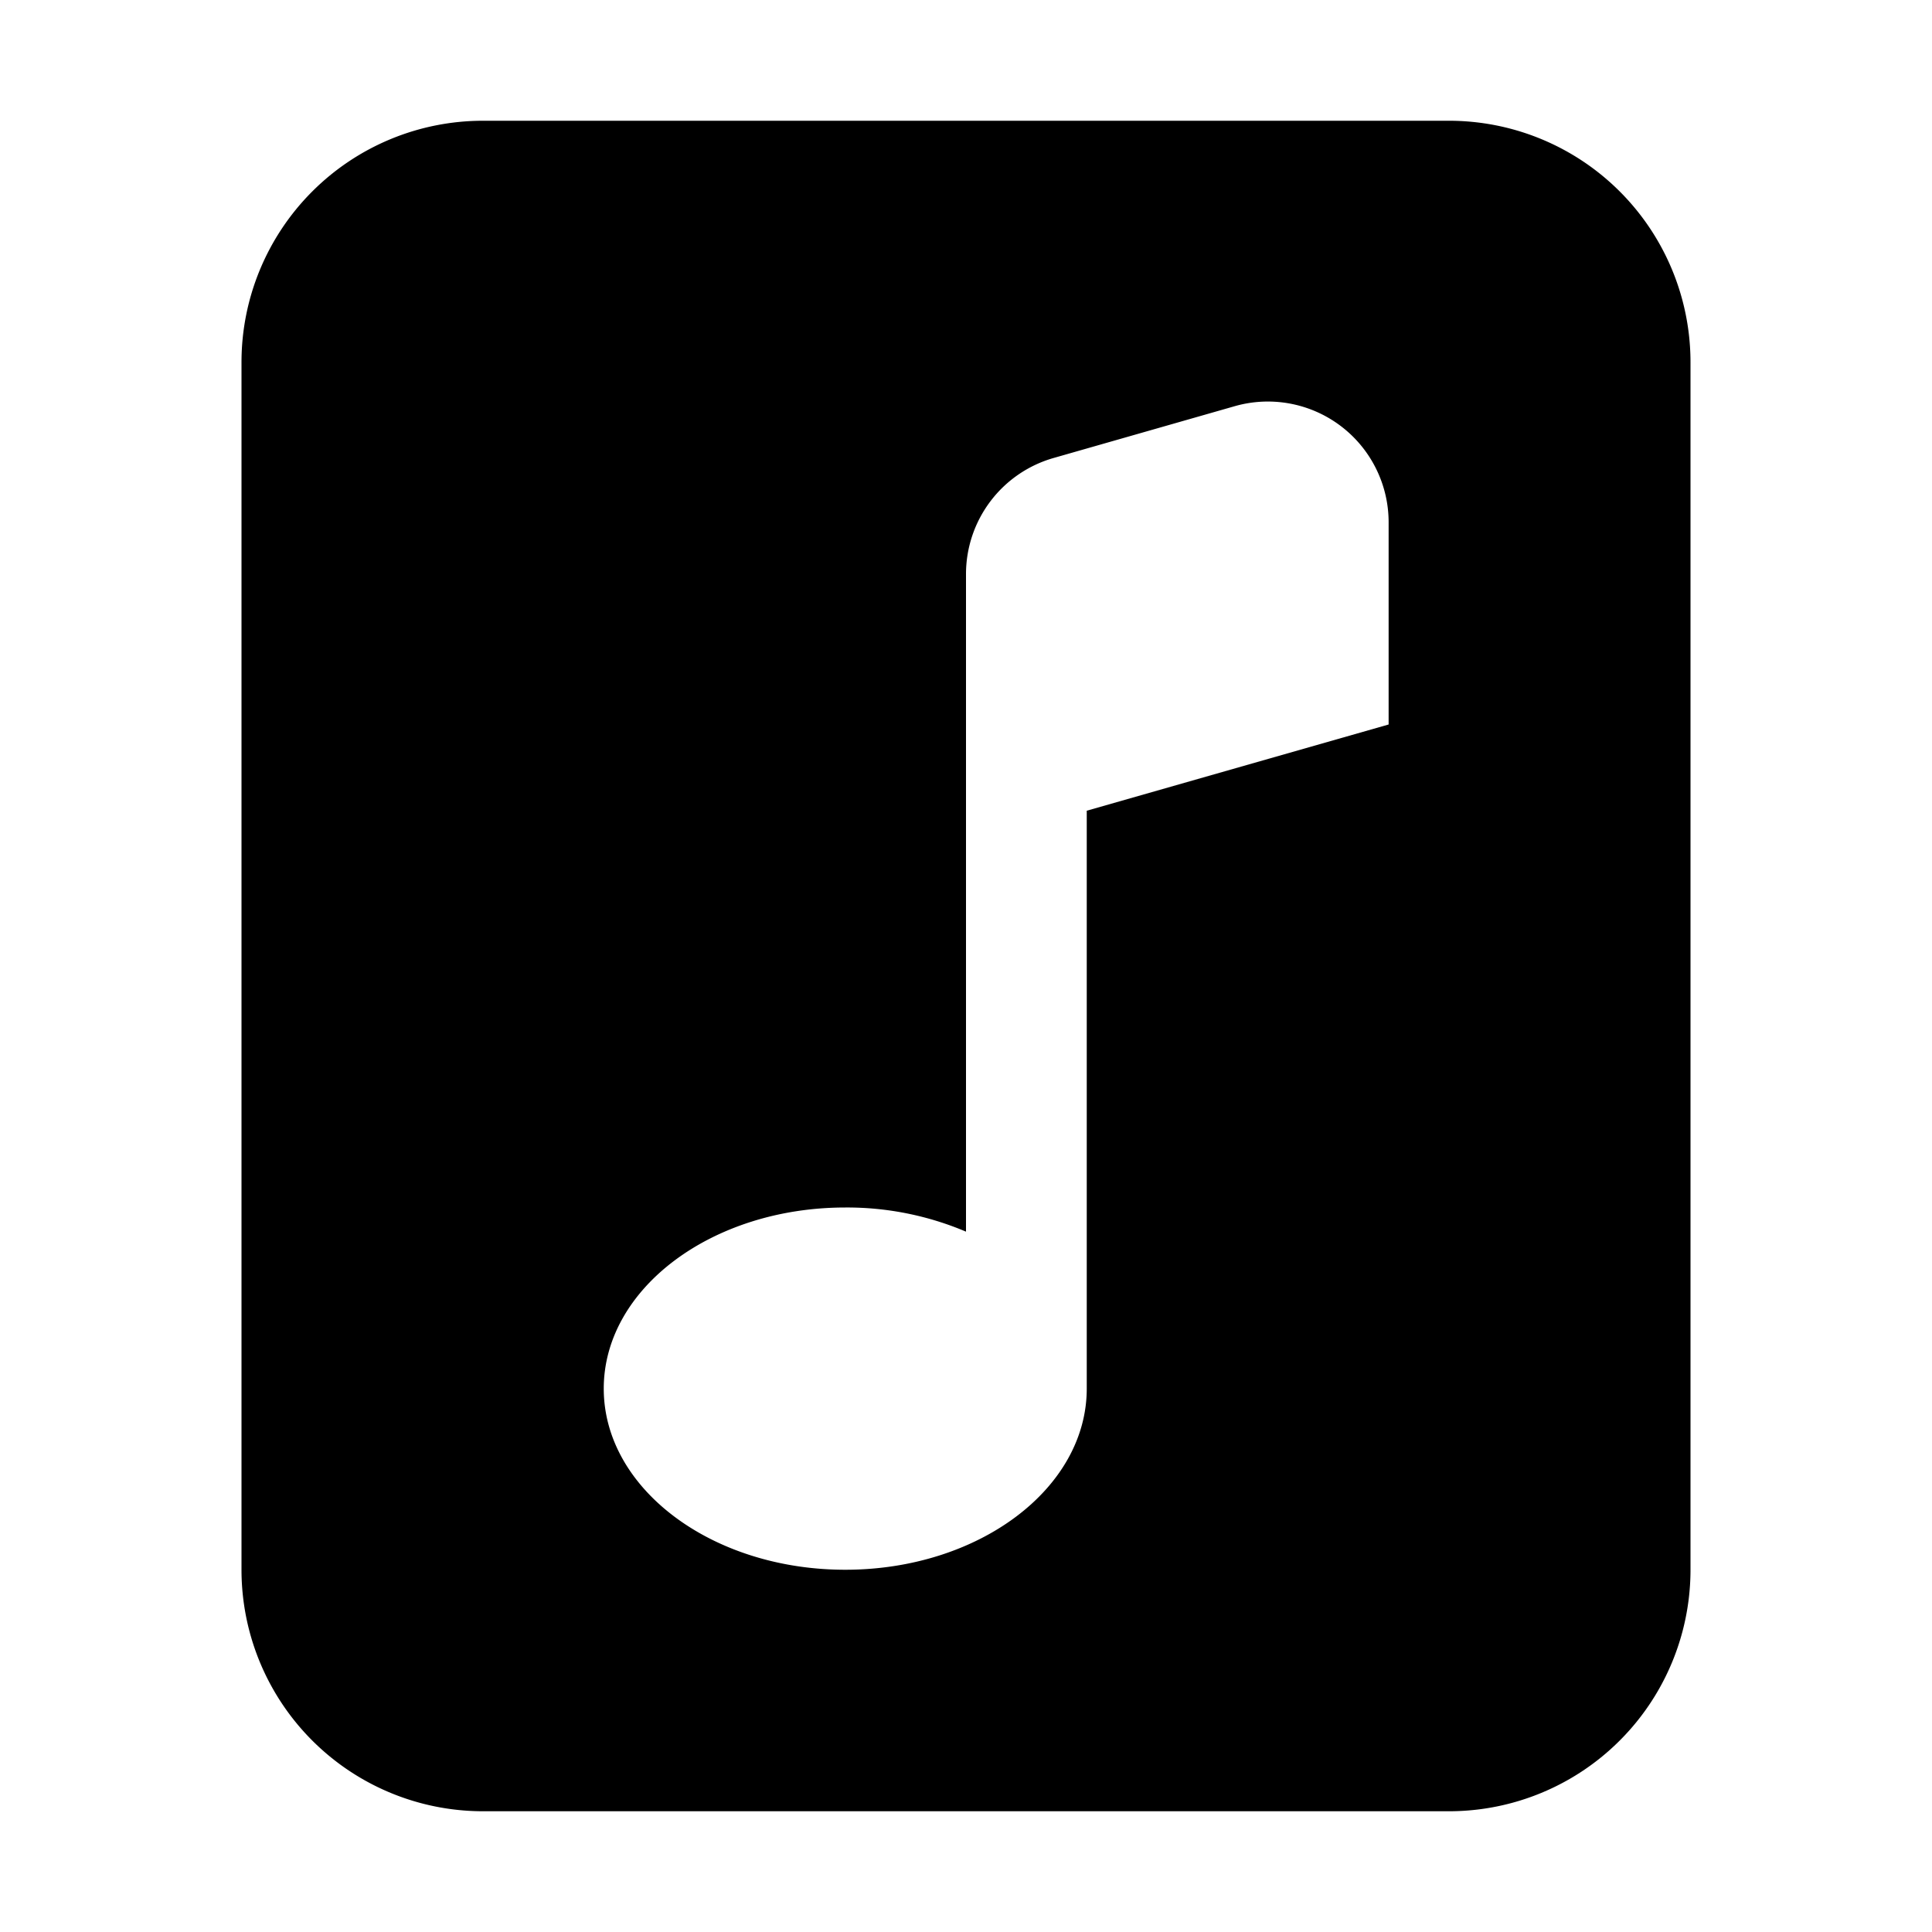 <svg width="1em" height="1em" viewBox="0 0 16 16" class="bi bi-file-music-fill" fill="currentColor" xmlns="http://www.w3.org/2000/svg">
  <path fill-rule="evenodd" d="M12 1H4a2 2 0 0 0-2 2v10a2 2 0 0 0 2 2h8a2 2 0 0 0 2-2V3a2 2 0 0 0-2-2zM8.725 3.793A1 1 0 0 0 8 4.754V10.2a2.52 2.52 0 0 0-1-.2c-1.105 0-2 .672-2 1.5S5.895 13 7 13s2-.672 2-1.5V6.714L11.5 6V4.326a1 1 0 0 0-1.275-.962l-1.5.429z"/>
</svg>